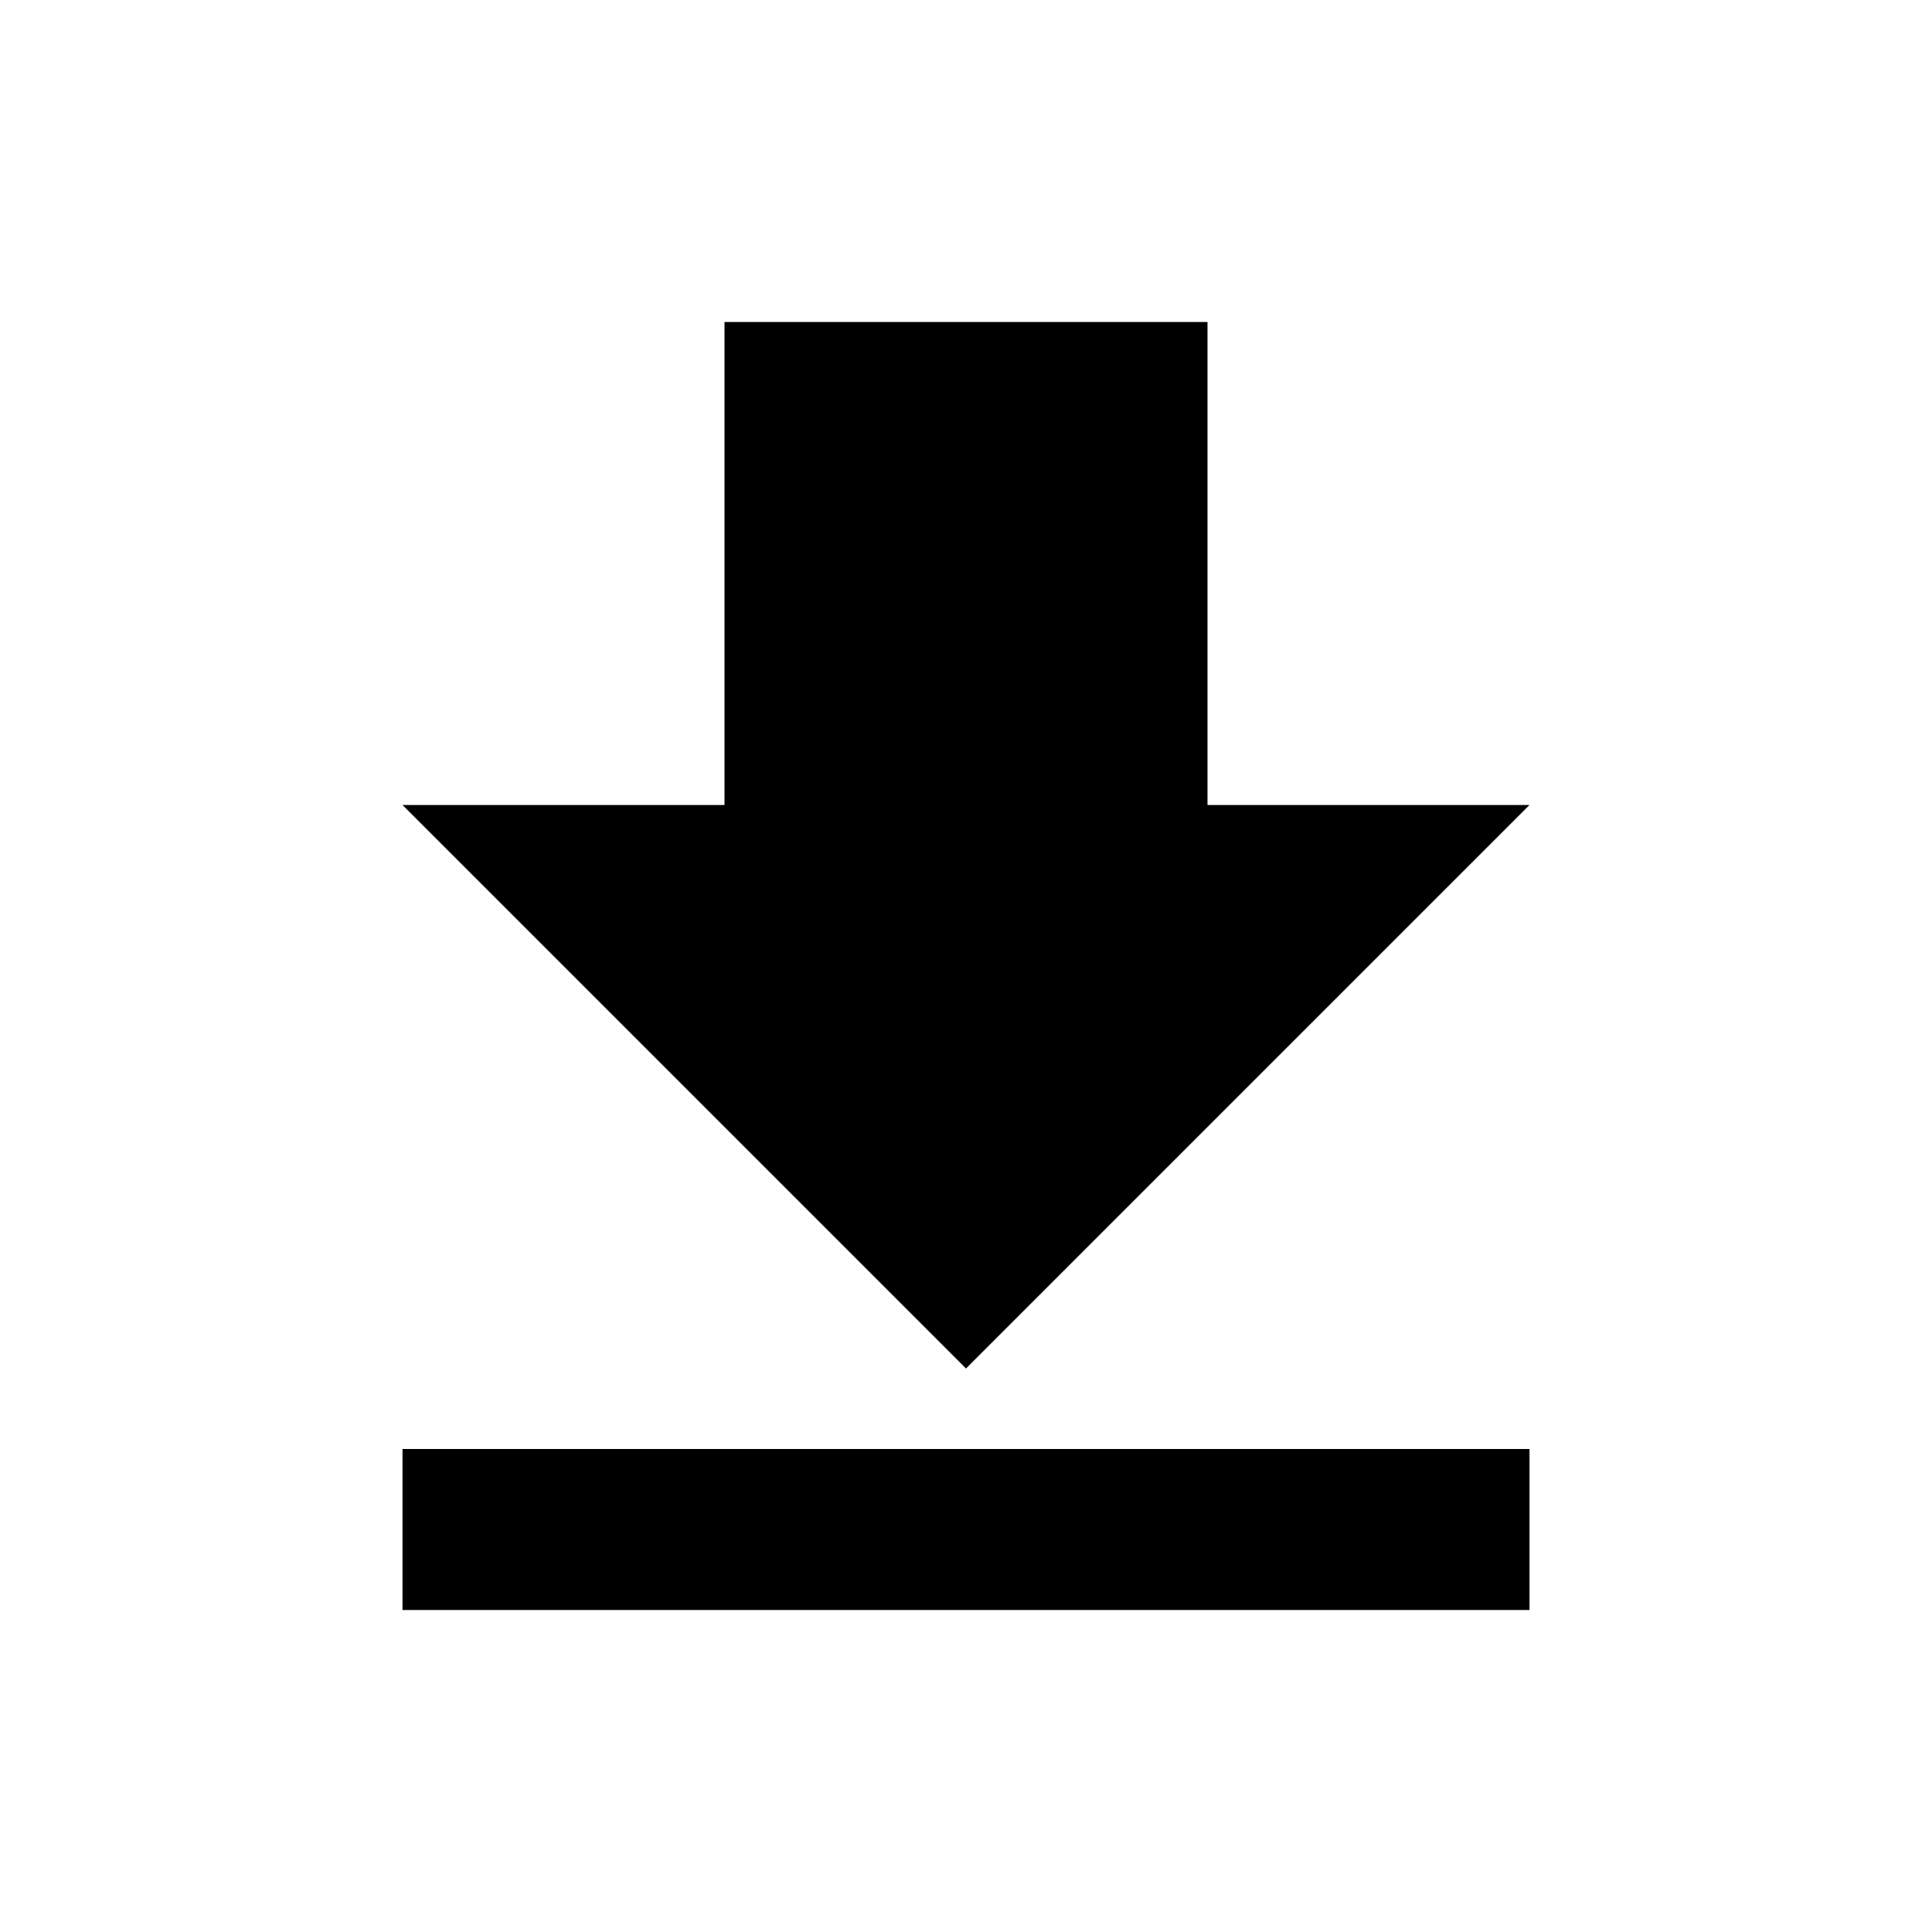 <svg width="24" height="24" viewBox="0 0 24 24" xmlns="http://www.w3.org/2000/svg"><g fill="none" fill-rule="evenodd"><path d="M24 24H0V0h24z"/><path d="M19 20v-2H5v2h14zm0-10h-4V4H9v6H5l7 7 7-7z" fill="#000"/></g></svg>